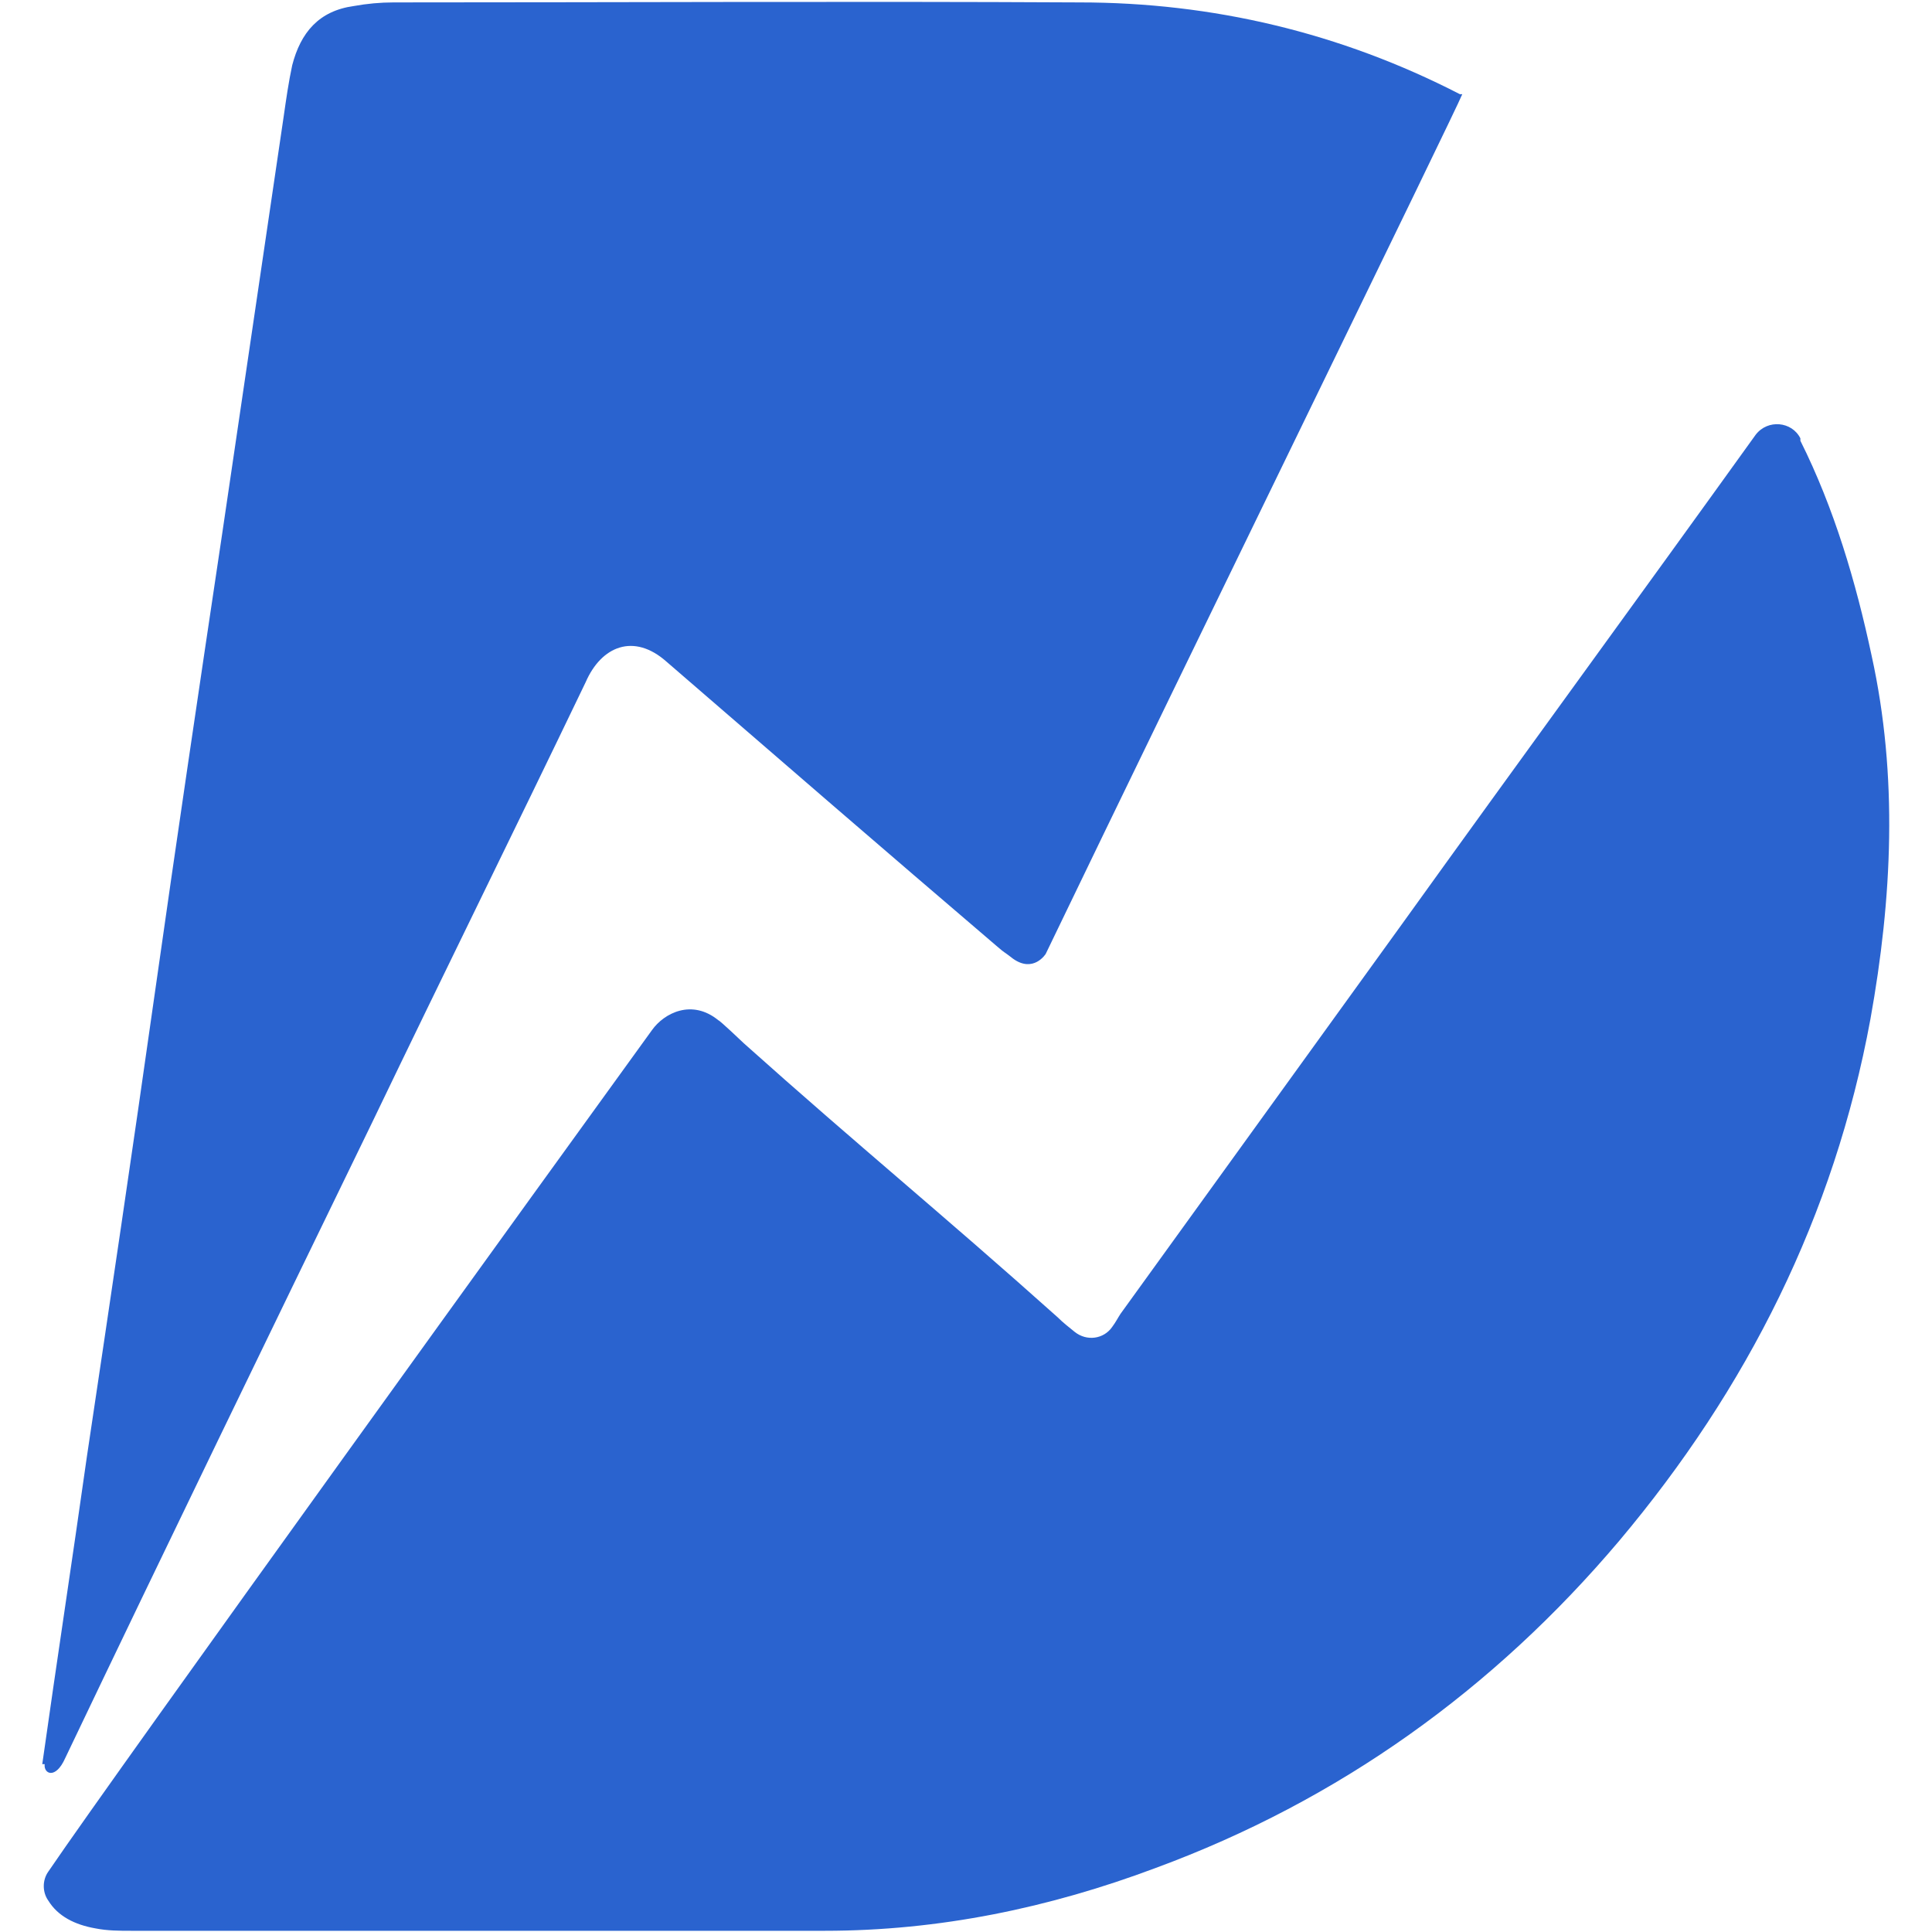 <?xml version="1.0" encoding="UTF-8"?><svg id="Layer_1" xmlns="http://www.w3.org/2000/svg" viewBox="0 0 16 16"><defs><style>.cls-1{fill:#2a63cf;}</style></defs><path class="cls-1" d="M.4,15.5c.57-.84,4.29-5.99,5-6.97.1-.14.33-.26.55-.08.01,0,.2.18.21.19.95.85,1.65,1.42,2.6,2.27.04.04.09.08.14.12.1.08.24.06.31-.04.03-.04.05-.08.07-.11.78-1.08,1.56-2.16,2.34-3.24.97-1.35,1.95-2.69,2.92-4.04h0c.1-.13.3-.11.37.03,0,0,0,.01,0,.02.28.56.46,1.17.59,1.78.22,1,.17,2.01-.01,3.01-.3,1.63-1.02,3.06-2.08,4.32-1.04,1.23-2.32,2.15-3.84,2.71-.88.33-1.79.52-2.74.52-1.91,0-3.83,0-5.74,0-.1,0-.2,0-.3-.02-.17-.03-.31-.1-.39-.23-.05-.07-.05-.17,0-.24Z"/><path class="cls-1" d="M8.66,7.9s-.1.16-.27.04c-.09-.07-.06-.04-.13-.1-.96-.82-1.78-1.53-2.74-2.36-.27-.24-.54-.13-.67.17-.62,1.29-1.15,2.36-1.77,3.65-.85,1.75-1.7,3.5-2.54,5.26-.08.18-.18.13-.17.05H.35c.12-.85.25-1.7.37-2.55.19-1.27.38-2.55.56-3.82s.37-2.55.56-3.82c.17-1.15.34-2.31.51-3.46.02-.14.04-.28.07-.42.07-.27.22-.45.51-.49.11-.02.22-.03.33-.03,1.89,0,3.78-.01,5.68,0,1.1,0,2.16.25,3.15.76h.02c-.06.15-2.28,4.69-3.45,7.12Z"/></svg>